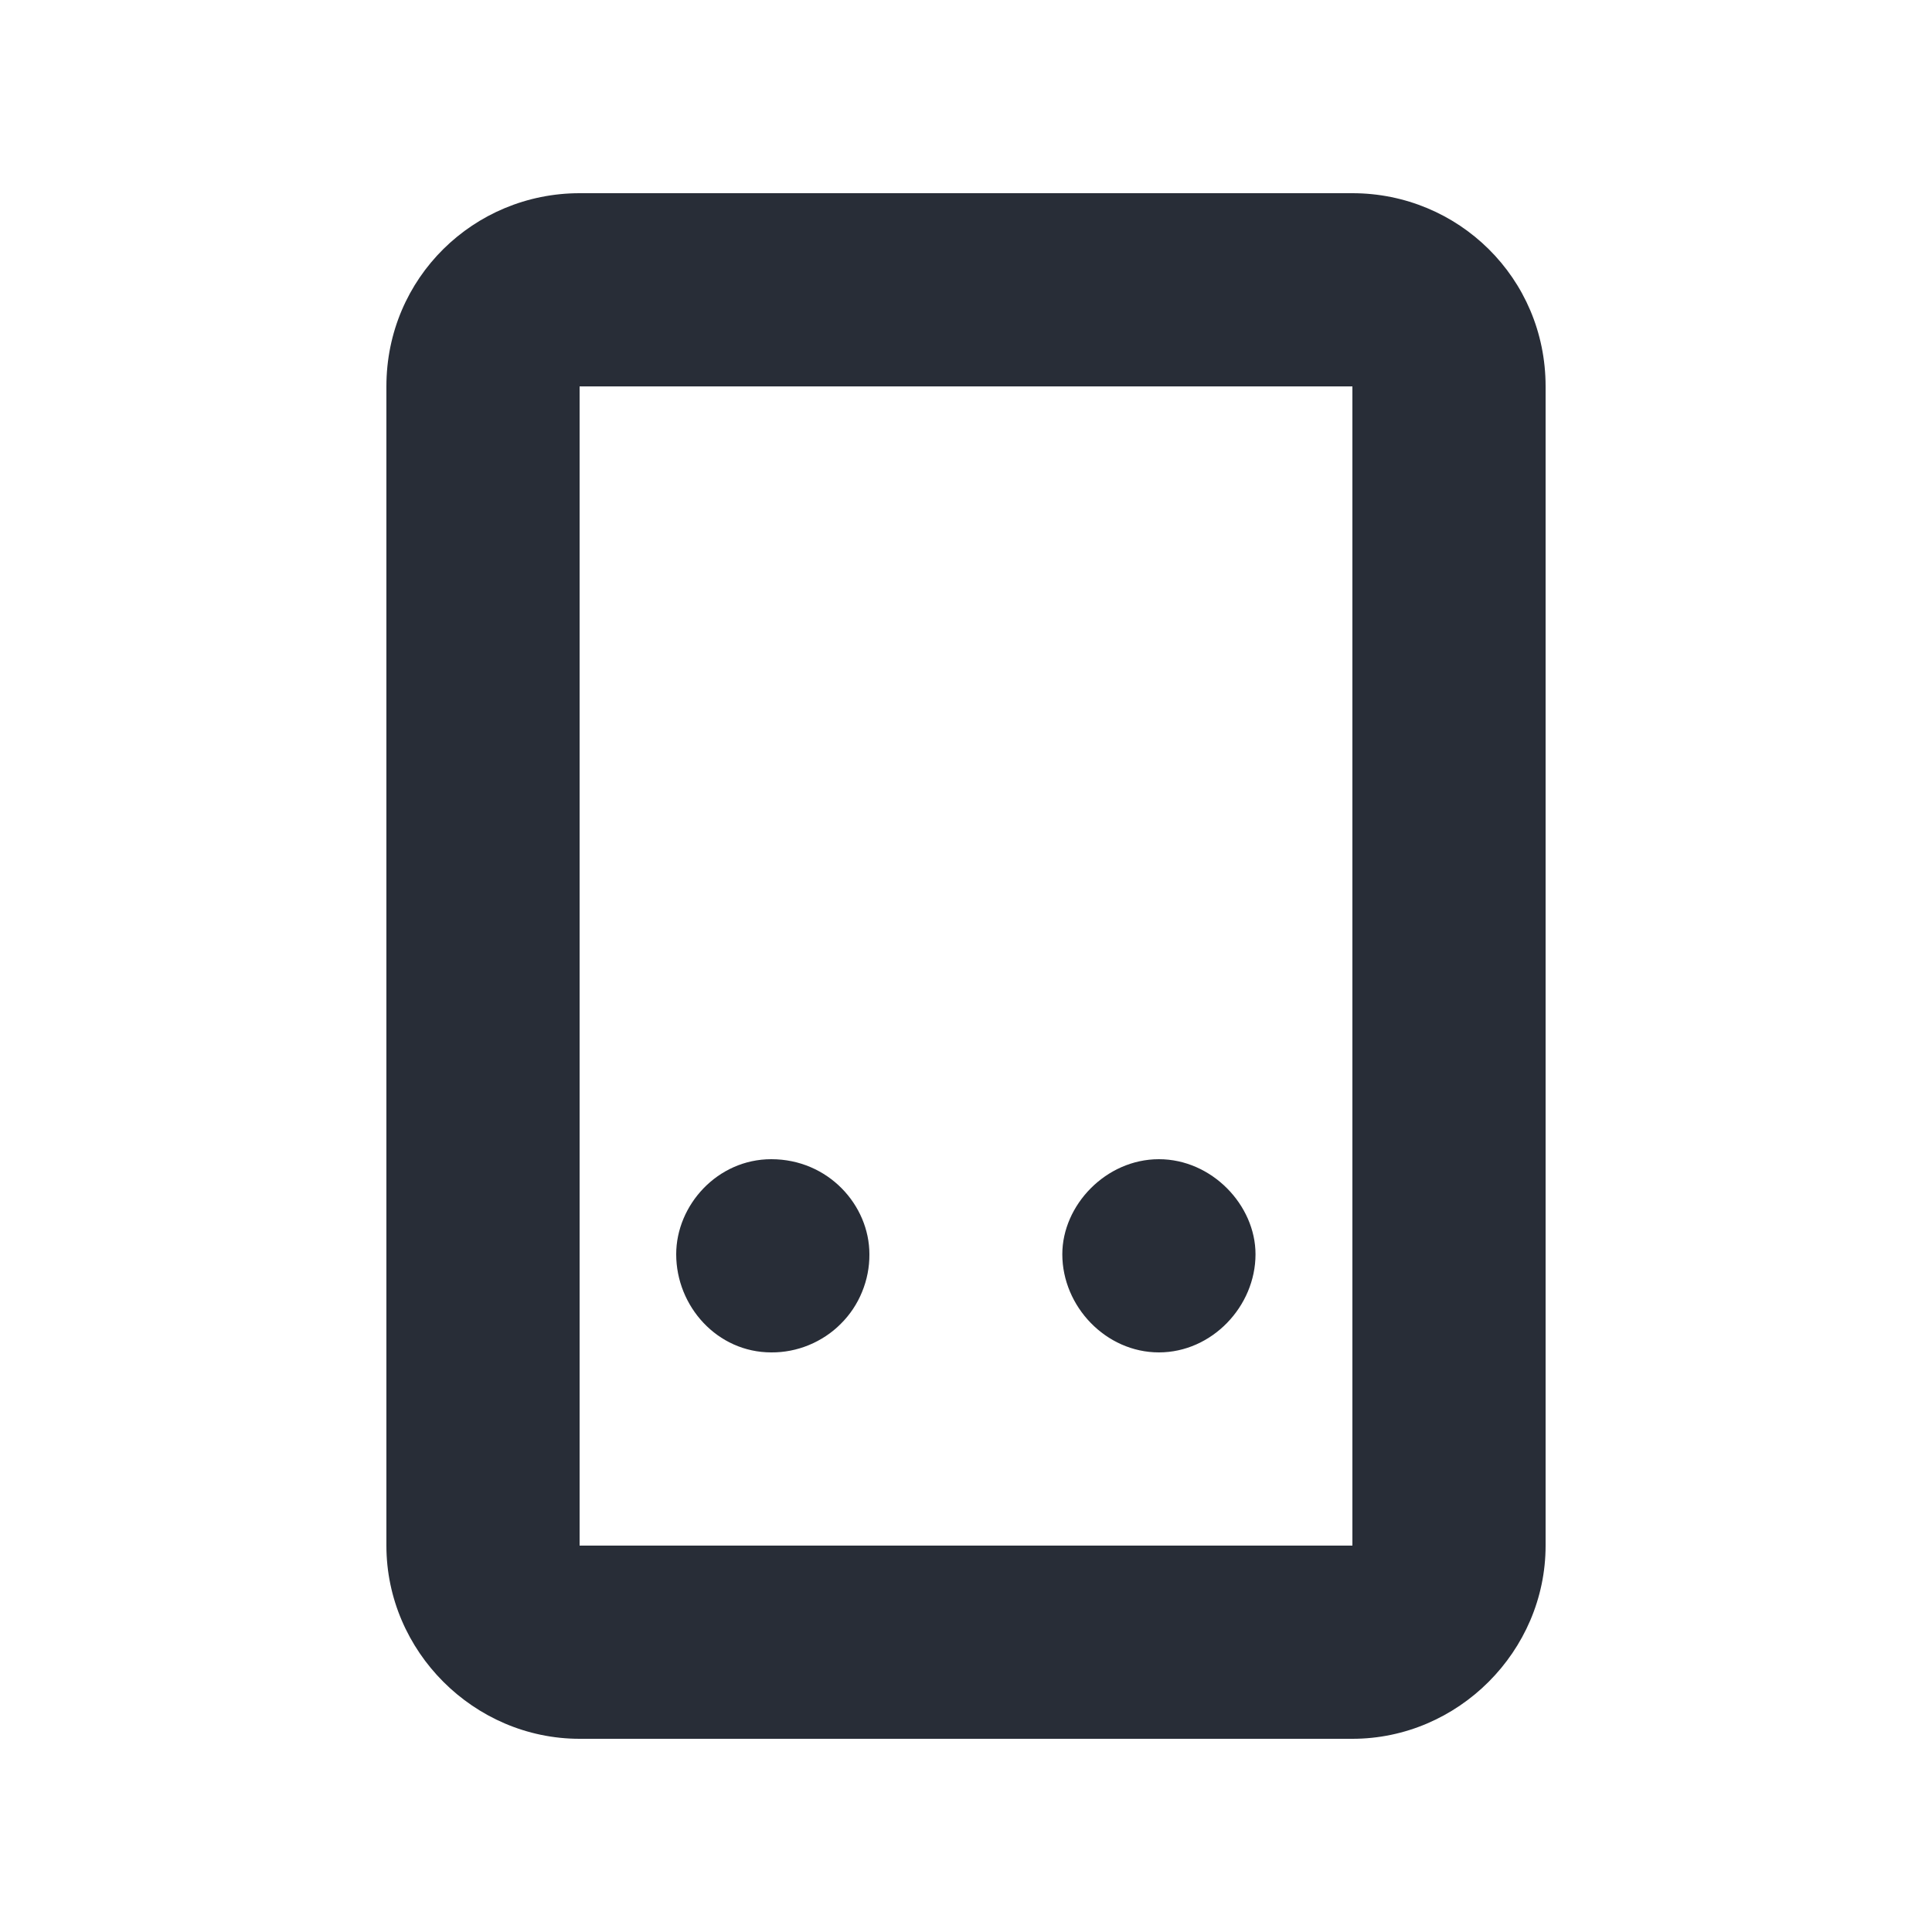 <svg width="20" height="20" viewBox="0 0 20 20" fill="none" xmlns="http://www.w3.org/2000/svg">
<path fill-rule="evenodd" clip-rule="evenodd" d="M6 18H14C15.094 18 16 17.094 16 16V4C16 2.875 15.094 2 14 2H6C4.906 2 4 2.875 4 4V16C4 17.094 4.906 18 6 18ZM6 16V4H14V16H6ZM7 12.984C7 12.476 7.426 12 7.984 12C8.574 12 9 12.476 9 12.984C9.001 13.118 8.975 13.25 8.924 13.374C8.874 13.497 8.799 13.61 8.704 13.704C8.61 13.799 8.497 13.873 8.374 13.924C8.25 13.975 8.118 14.001 7.984 14C7.426 14 7 13.524 7 12.984ZM10.997 12.984C10.997 12.476 11.448 12 11.997 12C12.545 12 12.997 12.476 12.997 12.984C12.997 13.524 12.545 14 11.997 14C11.448 14 10.997 13.524 10.997 12.984Z" fill="#282D37"/>
</svg>
